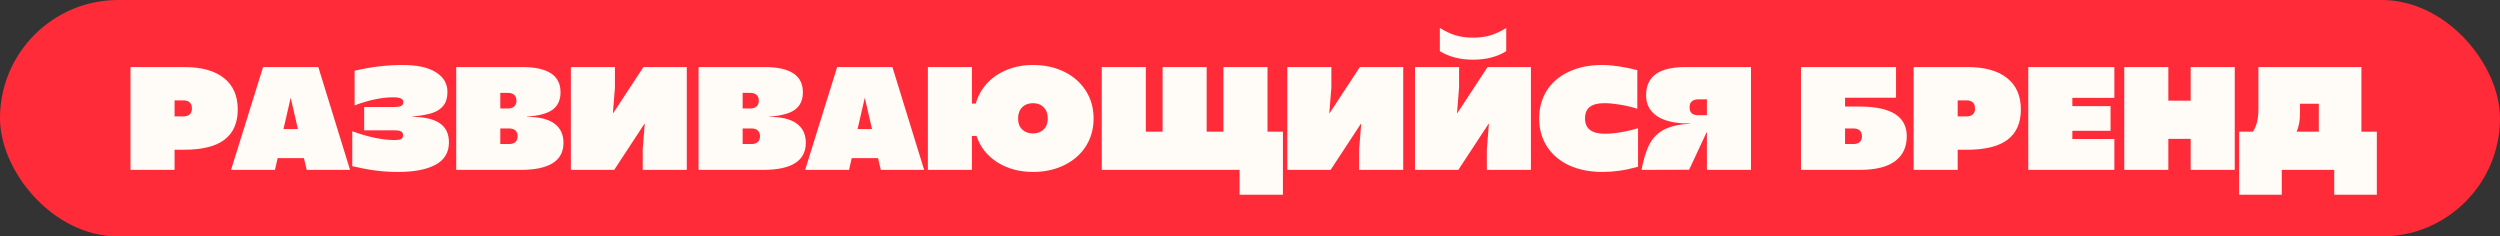 <?xml version="1.0" encoding="UTF-8"?> <svg xmlns="http://www.w3.org/2000/svg" width="1089" height="103" viewBox="0 0 1089 103" fill="none"><rect x="0" y="0" width="1089" height="103" fill="#333333" stroke="none"/><rect width="1089" height="103" rx="51.5" fill="#FF2B38"></rect><path d="M56.849 29.2H80.145C87.782 29.2 93.585 30.8 97.553 34C101.563 37.157 103.569 41.723 103.569 47.696C103.569 53.541 101.627 57.936 97.745 60.88C93.905 63.781 88.017 65.232 80.081 65.232H76.049V74H56.849V29.2ZM79.889 50.704C81.083 50.704 82.001 50.405 82.641 49.808C83.281 49.211 83.601 48.379 83.601 47.312C83.601 46.117 83.281 45.221 82.641 44.624C82.001 44.027 81.083 43.728 79.889 43.728H76.049V50.704H79.889ZM114.596 29.2H138.66L152.484 74H133.604L132.388 68.88H120.932L119.78 74H100.644L114.596 29.2ZM129.764 56.208L126.628 42.576L123.492 56.208H129.764ZM173.473 74.896C169.761 74.896 166.412 74.683 163.425 74.256C160.439 73.872 157.111 73.253 153.441 72.4V57.168C160.481 59.728 166.668 61.008 172.001 61.008C173.239 61.008 174.135 60.859 174.689 60.56C175.287 60.219 175.585 59.664 175.585 58.896C175.585 58.171 175.308 57.637 174.753 57.296C174.241 56.955 173.324 56.784 172.001 56.784H158.625V46.608H171.361C172.94 46.608 174.049 46.459 174.689 46.16C175.372 45.819 175.713 45.243 175.713 44.432C175.713 43.067 174.263 42.384 171.361 42.384C168.844 42.384 166.263 42.661 163.617 43.216C160.972 43.728 157.921 44.624 154.465 45.904V30.8C161.591 29.136 168.524 28.304 175.265 28.304C181.751 28.304 186.636 29.371 189.921 31.504C193.249 33.595 194.913 36.432 194.913 40.016C194.913 42.533 194.337 44.517 193.185 45.968C192.076 47.419 190.433 48.507 188.257 49.232C186.081 49.915 183.201 50.427 179.617 50.768V50.896C184.865 50.939 188.833 51.856 191.521 53.648C194.209 55.44 195.553 58.235 195.553 62.032C195.553 66.427 193.612 69.669 189.729 71.76C185.847 73.851 180.428 74.896 173.473 74.896ZM198.731 29.2H227.339C233.014 29.2 237.238 30.117 240.011 31.952C242.785 33.744 244.171 36.496 244.171 40.208C244.171 43.579 242.998 46.117 240.651 47.824C238.305 49.488 234.593 50.469 229.515 50.768V50.896C234.763 50.896 238.731 51.856 241.419 53.776C244.107 55.696 245.451 58.512 245.451 62.224C245.451 66.149 243.894 69.093 240.779 71.056C237.707 73.019 233.035 74 226.763 74H198.731V29.2ZM221.259 47.248C222.454 47.248 223.371 46.949 224.011 46.352C224.651 45.755 224.971 44.923 224.971 43.856C224.971 42.789 224.651 41.957 224.011 41.36C223.371 40.763 222.454 40.464 221.259 40.464H217.931V47.248H221.259ZM221.771 62.736C222.966 62.736 223.883 62.437 224.523 61.84C225.163 61.243 225.483 60.411 225.483 59.344C225.483 58.277 225.163 57.445 224.523 56.848C223.883 56.251 222.966 55.952 221.771 55.952H217.931V62.736H221.771ZM248.671 29.2H267.871V38.16L266.975 49.296H267.103L280.287 29.2H299.167V74H279.967V65.04L280.863 53.904H280.735L267.551 74H248.671V29.2ZM304.299 29.2H332.907C338.581 29.2 342.805 30.117 345.579 31.952C348.352 33.744 349.739 36.496 349.739 40.208C349.739 43.579 348.565 46.117 346.219 47.824C343.872 49.488 340.16 50.469 335.083 50.768V50.896C340.331 50.896 344.299 51.856 346.987 53.776C349.675 55.696 351.019 58.512 351.019 62.224C351.019 66.149 349.461 69.093 346.347 71.056C343.275 73.019 338.603 74 332.331 74H304.299V29.2ZM326.827 47.248C328.021 47.248 328.939 46.949 329.579 46.352C330.219 45.755 330.539 44.923 330.539 43.856C330.539 42.789 330.219 41.957 329.579 41.36C328.939 40.763 328.021 40.464 326.827 40.464H323.499V47.248H326.827ZM327.339 62.736C328.533 62.736 329.451 62.437 330.091 61.84C330.731 61.243 331.051 60.411 331.051 59.344C331.051 58.277 330.731 57.445 330.091 56.848C329.451 56.251 328.533 55.952 327.339 55.952H323.499V62.736H327.339ZM364.671 29.2H388.735L402.559 74H383.679L382.463 68.88H371.007L369.855 74H350.719L364.671 29.2ZM379.839 56.208L376.703 42.576L373.567 56.208H379.839ZM449.939 74.896C444.008 74.896 438.824 73.488 434.387 70.672C429.992 67.856 426.984 64.037 425.363 59.216H423.379V74H404.179V29.2H423.379V45.136H425.043C425.981 41.765 427.624 38.821 429.971 36.304C432.317 33.744 435.197 31.781 438.611 30.416C442.067 29.008 445.843 28.304 449.939 28.304C455.016 28.304 459.56 29.285 463.571 31.248C467.581 33.211 470.717 35.963 472.979 39.504C475.24 43.045 476.371 47.077 476.371 51.6C476.371 56.165 475.24 60.219 472.979 63.76C470.717 67.259 467.581 69.989 463.571 71.952C459.56 73.915 455.016 74.896 449.939 74.896ZM449.939 58.128C451.859 58.128 453.416 57.552 454.611 56.4C455.805 55.248 456.403 53.669 456.403 51.664C456.403 49.573 455.805 47.931 454.611 46.736C453.416 45.541 451.859 44.944 449.939 44.944C448.019 44.944 446.461 45.541 445.267 46.736C444.072 47.931 443.475 49.573 443.475 51.664C443.475 53.669 444.072 55.248 445.267 56.4C446.461 57.552 448.019 58.128 449.939 58.128ZM539.963 74H479.931V29.2H499.131V57.36H506.427V29.2H525.627V57.36H532.923V29.2H552.123V57.36H558.843V84.816H539.963V74ZM560.746 29.2H579.946V38.16L579.05 49.296H579.178L592.362 29.2H611.242V74H592.042V65.04L592.938 53.904H592.81L579.626 74H560.746V29.2ZM616.374 29.2H635.574V38.16L634.678 49.296H634.806L647.99 29.2H666.87V74H647.67V65.04L648.566 53.904H648.438L635.254 74H616.374V29.2ZM641.654 26C635.979 26 631.158 24.763 627.19 22.288V12.176C629.451 13.584 631.712 14.651 633.974 15.376C636.278 16.059 638.838 16.4 641.654 16.4C644.47 16.4 647.008 16.059 649.27 15.376C651.574 14.651 653.856 13.584 656.118 12.176V22.288C652.15 24.763 647.328 26 641.654 26ZM698.113 74.896C692.524 74.896 687.639 73.936 683.457 72.016C679.319 70.053 676.119 67.323 673.857 63.824C671.596 60.283 670.465 56.208 670.465 51.6C670.465 47.035 671.575 42.981 673.793 39.44C676.055 35.899 679.255 33.168 683.393 31.248C687.532 29.285 692.353 28.304 697.857 28.304C702.167 28.304 707.287 29.051 713.217 30.544V47.376C710.743 46.608 708.225 46.011 705.665 45.584C703.105 45.157 700.823 44.944 698.817 44.944C696.001 44.944 693.889 45.499 692.481 46.608C691.116 47.675 690.433 49.339 690.433 51.6C690.433 56.037 693.313 58.256 699.073 58.256C701.121 58.256 703.425 58.043 705.985 57.616C708.545 57.189 711.063 56.592 713.537 55.824V72.656C710.508 73.467 707.777 74.043 705.345 74.384C702.913 74.725 700.503 74.896 698.113 74.896ZM715.052 74C715.948 69.179 717.143 65.381 718.636 62.608C720.172 59.792 722.327 57.701 725.1 56.336C727.874 54.928 731.586 54.117 736.236 53.904V53.776C730.007 53.861 725.25 52.837 721.964 50.704C718.679 48.528 717.036 45.477 717.036 41.552C717.036 37.413 718.444 34.32 721.26 32.272C724.076 30.224 728.492 29.2 734.508 29.2H762.732V74H743.532V57.616H743.404L735.788 73.936L715.052 74ZM743.532 50.192V43.28H739.692C738.54 43.28 737.623 43.579 736.94 44.176C736.3 44.731 735.98 45.584 735.98 46.736C735.98 47.888 736.3 48.763 736.94 49.36C737.623 49.915 738.54 50.192 739.692 50.192H743.532ZM784.509 29.2H825.917V42.576H803.709V46.416H810.045C823.741 46.416 830.589 50.725 830.589 59.344C830.589 64.08 828.882 67.707 825.469 70.224C822.055 72.741 816.935 74 810.109 74H784.509V29.2ZM807.357 62.736C808.551 62.736 809.469 62.437 810.109 61.84C810.749 61.243 811.069 60.411 811.069 59.344C811.069 58.277 810.749 57.445 810.109 56.848C809.469 56.251 808.551 55.952 807.357 55.952H803.709V62.736H807.357ZM833.574 29.2H856.87C864.507 29.2 870.31 30.8 874.278 34C878.288 37.157 880.294 41.723 880.294 47.696C880.294 53.541 878.352 57.936 874.47 60.88C870.63 63.781 864.742 65.232 856.806 65.232H852.774V74H833.574V29.2ZM856.614 50.704C857.808 50.704 858.726 50.405 859.366 49.808C860.006 49.211 860.326 48.379 860.326 47.312C860.326 46.117 860.006 45.221 859.366 44.624C858.726 44.027 857.808 43.728 856.614 43.728H852.774V50.704H856.614ZM883.514 29.2H921.018V42.64H902.714V46.224H919.354V56.976H902.714V60.56H921.018V74H883.514V29.2ZM954.257 60.496H944.529V74H925.329V29.2H944.529V43.856H954.257V29.2H973.457V74H954.257V60.496ZM975.381 57.36H981.333C982.955 55.099 983.765 51.771 983.765 47.376V29.2H1028.63V57.36H1035.35V84.816H1016.79V74H993.941V84.816H975.381V57.36ZM1010.07 57.36V45.2H1001.88V49.424C1001.88 52.496 1001.39 55.141 1000.41 57.36H1010.07Z" fill="#FFFBF6"></path></svg> 